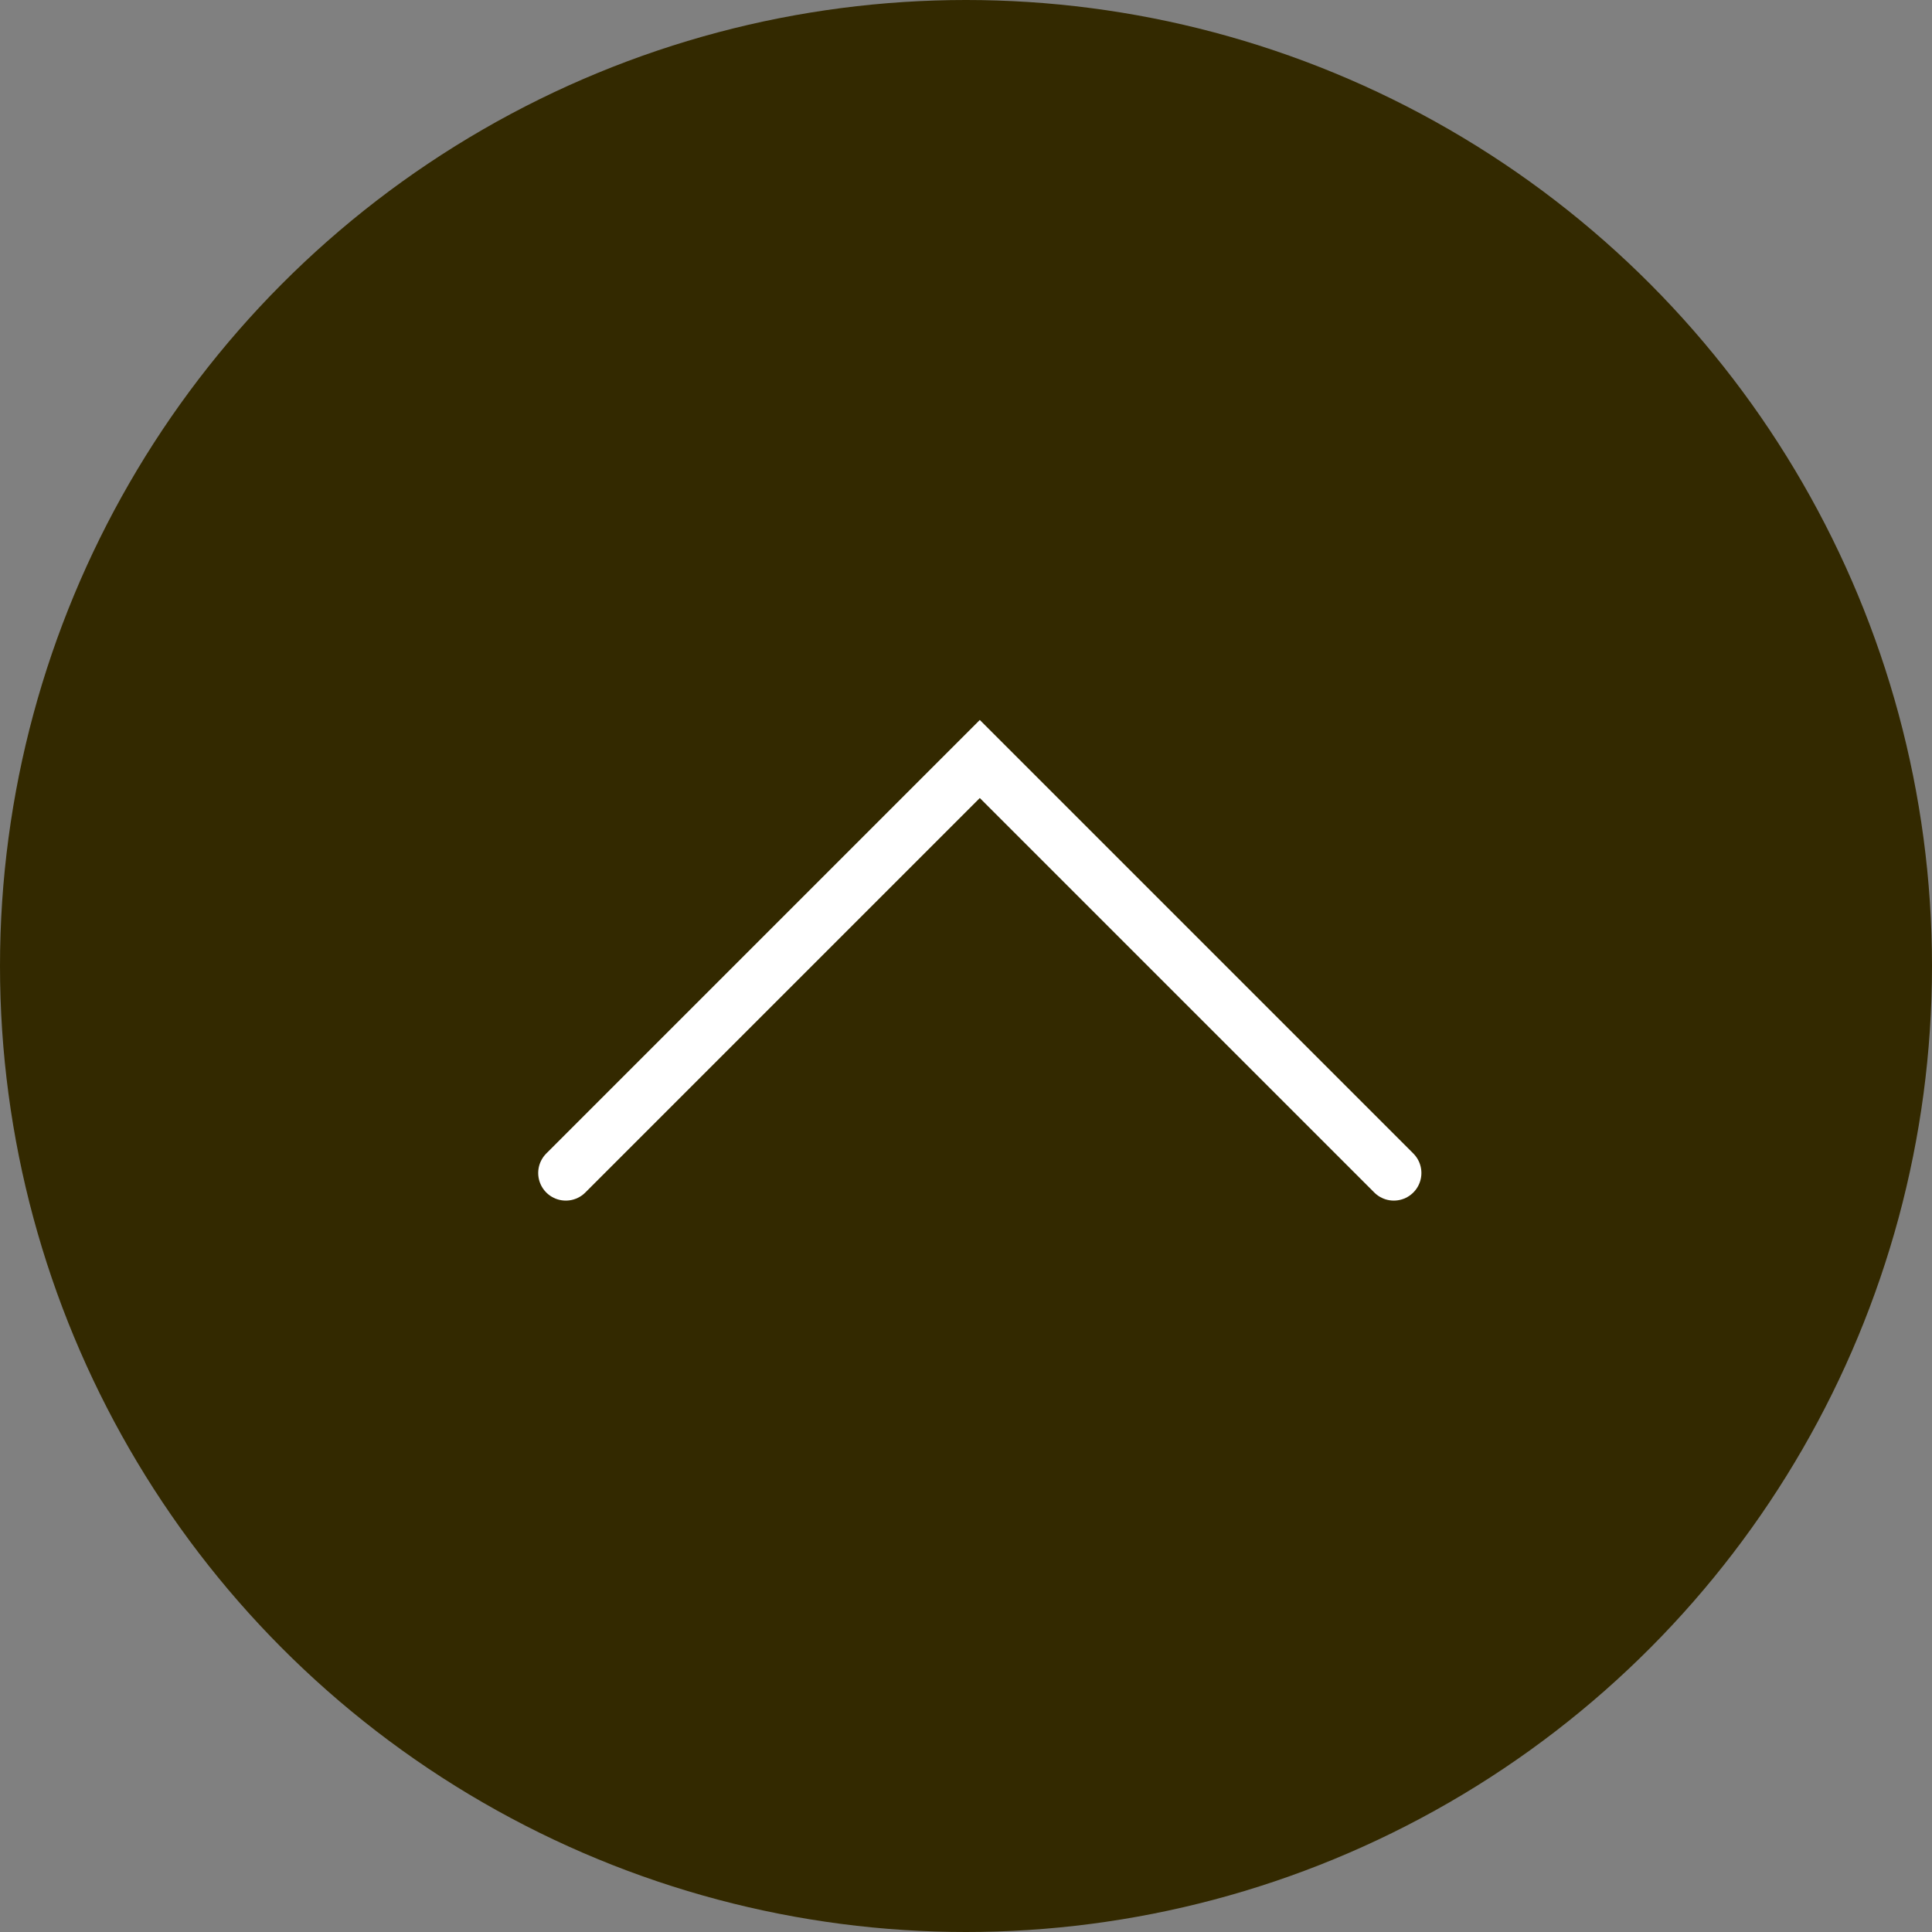 <svg xmlns="http://www.w3.org/2000/svg" width="70" height="70" viewBox="0 0 70 70">
  <rect x="0" y="0" width="70" height="70" fill="#808080" stroke="none"/>
  <g id="グループ_75" data-name="グループ 75" transform="translate(-1827 -964)">
    <circle id="楕円形_11" data-name="楕円形 11" cx="35" cy="35" r="35" transform="translate(1827 964)" fill="#332900"/>
    <path id="パス_252" data-name="パス 252" d="M2135.432,841.048l15-15,15,15" transform="translate(-287.932 165.452)" fill="none" stroke="#fff" stroke-linecap="round" stroke-width="2"/>
  </g>
</svg>
